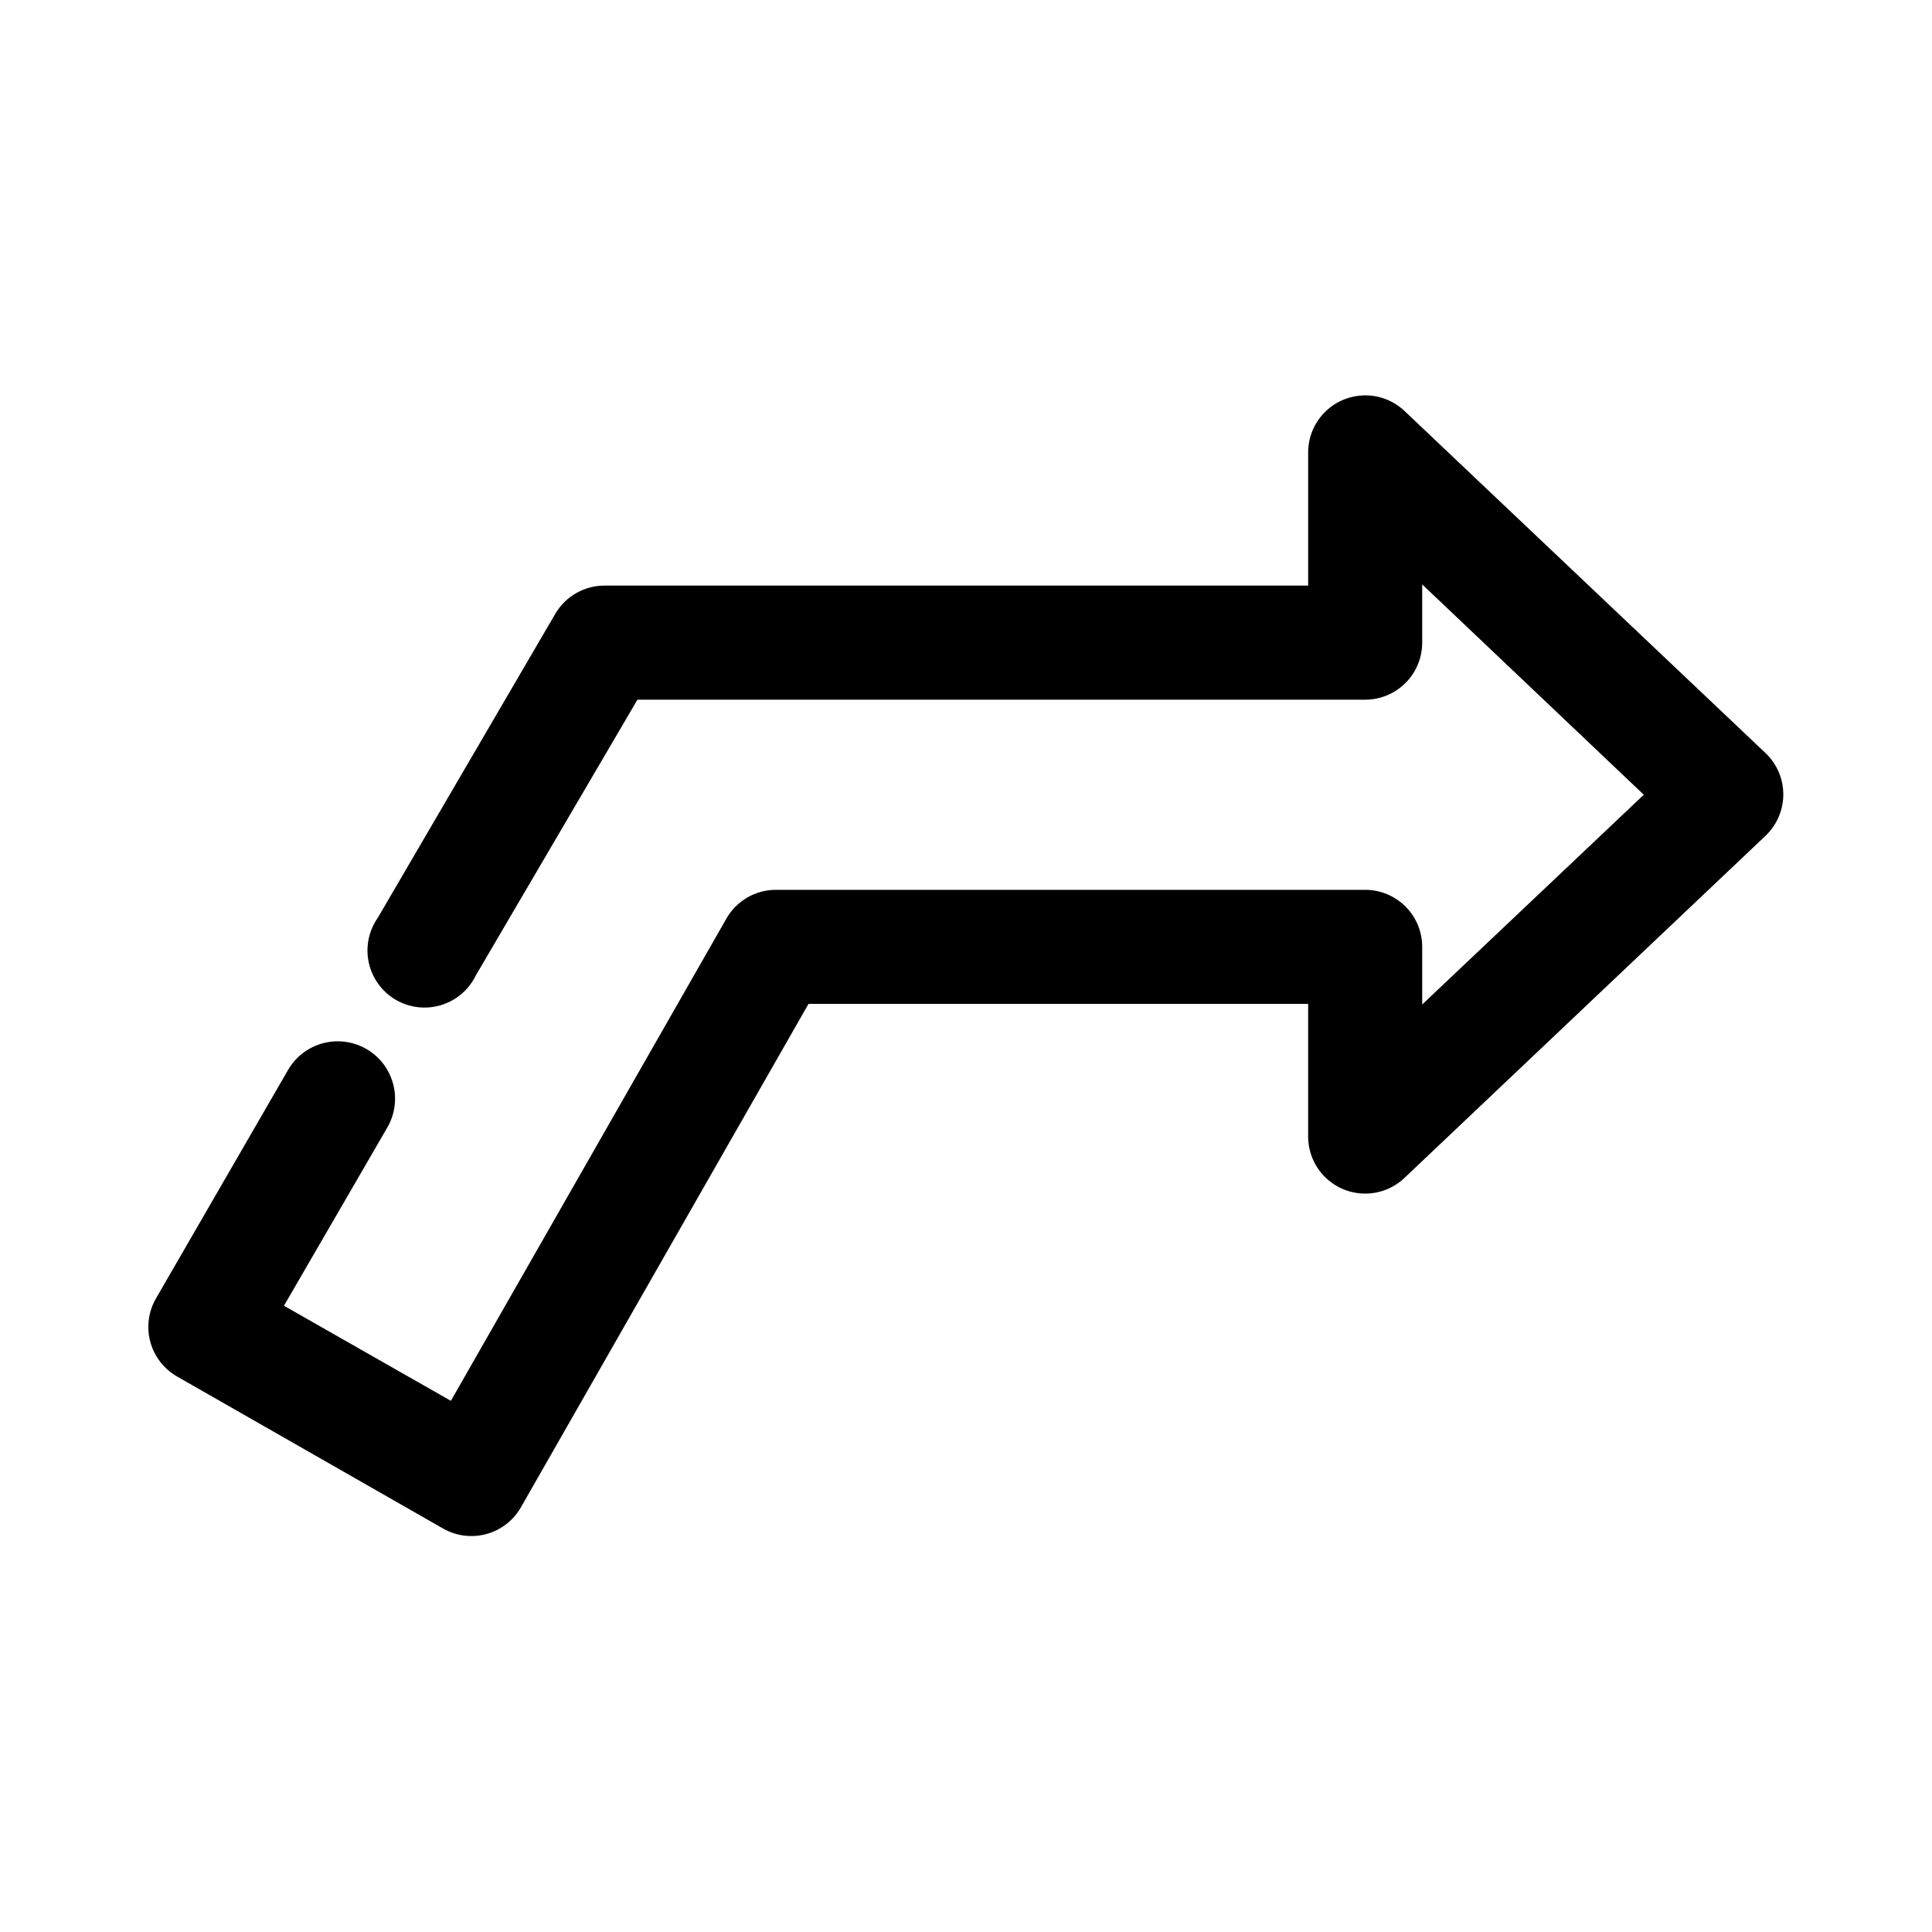 <?xml version="1.0" encoding="UTF-8"?>
<!-- Uploaded to: SVG Repo, www.svgrepo.com, Generator: SVG Repo Mixer Tools -->
<svg fill="#000000" width="800px" height="800px" version="1.1" viewBox="144 144 512 512" xmlns="http://www.w3.org/2000/svg">
 <path d="m505.16 248.8c-3.898 0.164-7.582 1.828-10.281 4.644-2.699 2.82-4.207 6.57-4.203 10.473v35.273h-186.41c-5.359-0.023-10.332 2.793-13.066 7.402l-47.074 80.625v-0.004c-2.426 3.457-3.293 7.766-2.398 11.891s3.473 7.688 7.109 9.828c3.641 2.137 8.004 2.656 12.043 1.434 4.039-1.223 7.383-4.078 9.223-7.879l42.824-73.066h192.86l-0.004 0.004c4.008 0 7.852-1.594 10.688-4.43 2.836-2.832 4.426-6.68 4.426-10.688v-15.434l58.723 55.742-58.723 55.586v-15.273 0.004c0-4.012-1.59-7.856-4.426-10.691-2.836-2.836-6.68-4.426-10.688-4.426h-156.18c-5.391 0.008-10.371 2.887-13.066 7.559l-73.051 127.86-44.238-25.195 27.395-47.238v-0.004c2.727-4.695 2.742-10.492 0.039-15.203-2.703-4.715-7.715-7.625-13.148-7.637-5.43-0.016-10.457 2.867-13.184 7.566l-34.953 60.469c-2.047 3.481-2.617 7.637-1.582 11.543 1.035 3.902 3.59 7.231 7.094 9.242l70.531 40.312c3.488 1.984 7.617 2.504 11.488 1.441 3.867-1.066 7.156-3.621 9.137-7.113l76.199-133.38h132.41v35.273c0.031 3.949 1.602 7.731 4.383 10.531 2.781 2.805 6.547 4.41 10.492 4.473 3.949 0.062 7.762-1.422 10.629-4.137l95.723-90.699v-0.004c2.992-2.852 4.688-6.809 4.688-10.941 0-4.137-1.695-8.094-4.688-10.945l-95.723-90.703c-2.969-2.797-6.945-4.273-11.02-4.094z"/>
</svg>